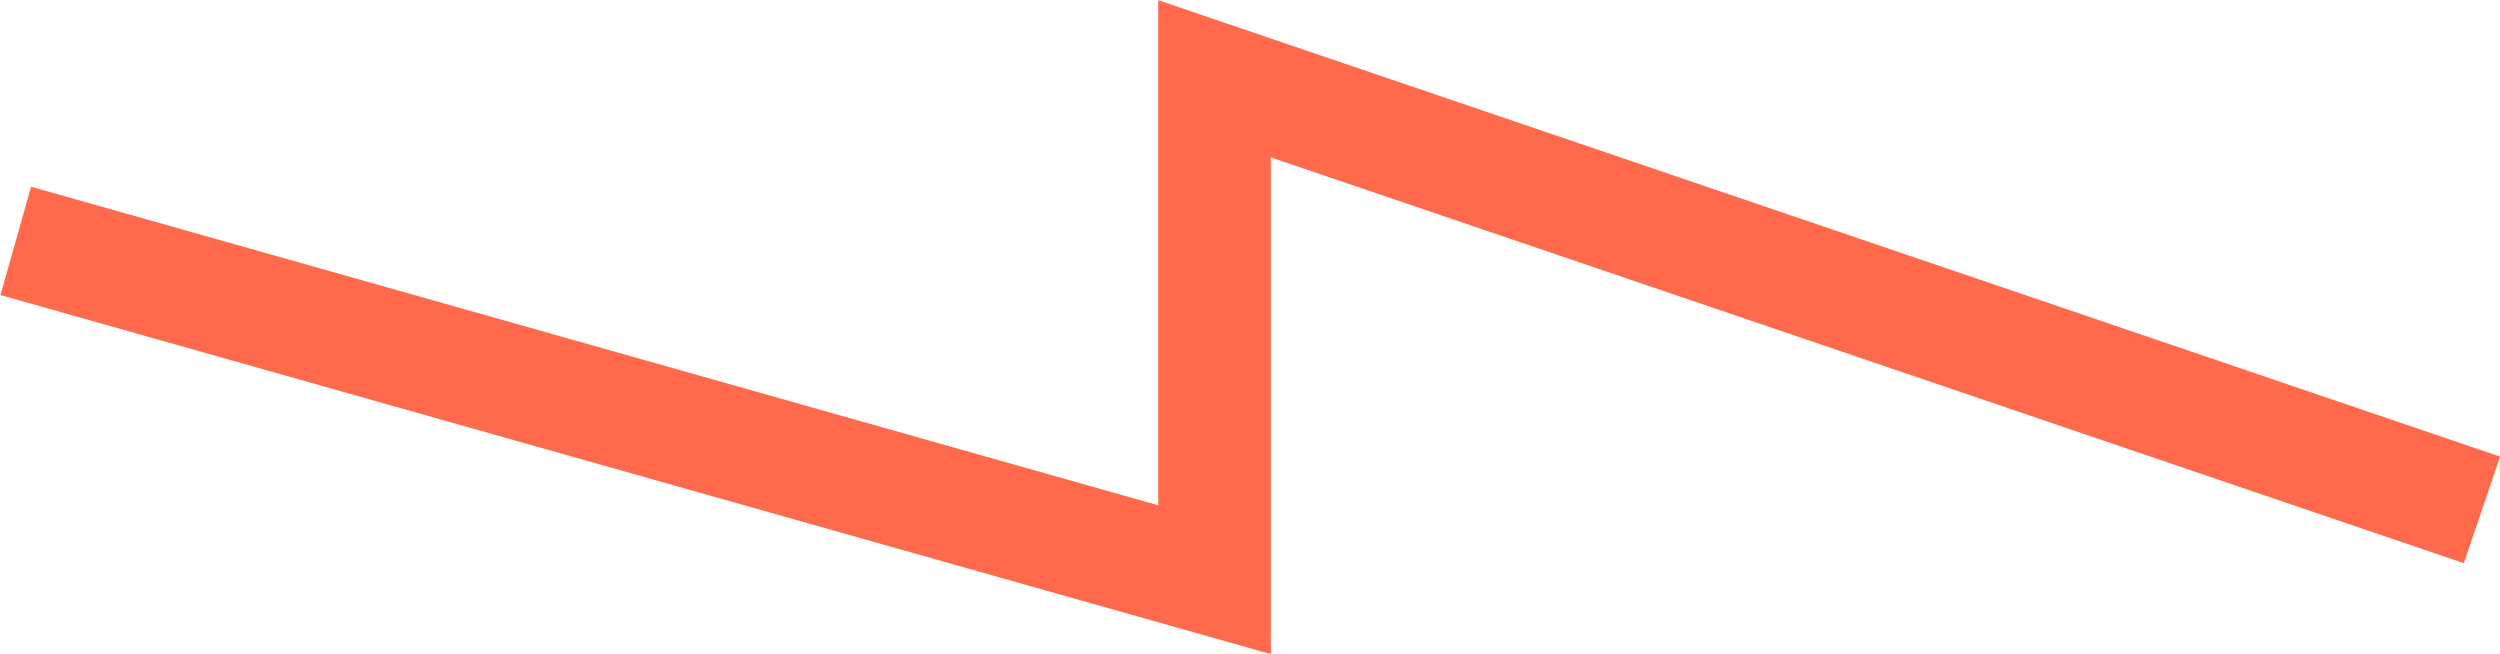 <svg xmlns="http://www.w3.org/2000/svg" viewBox="0 0 22.21 5.81"><defs><style>.cls-1{fill:none;stroke:#ff6a4c;stroke-miterlimit:10;}</style></defs><title>BoltMini</title><g id="Layer_2" data-name="Layer 2"><g id="Content"><polyline class="cls-1" points="0.14 2.14 10.79 5.15 10.79 0.7 22.05 4.53"/></g></g></svg>